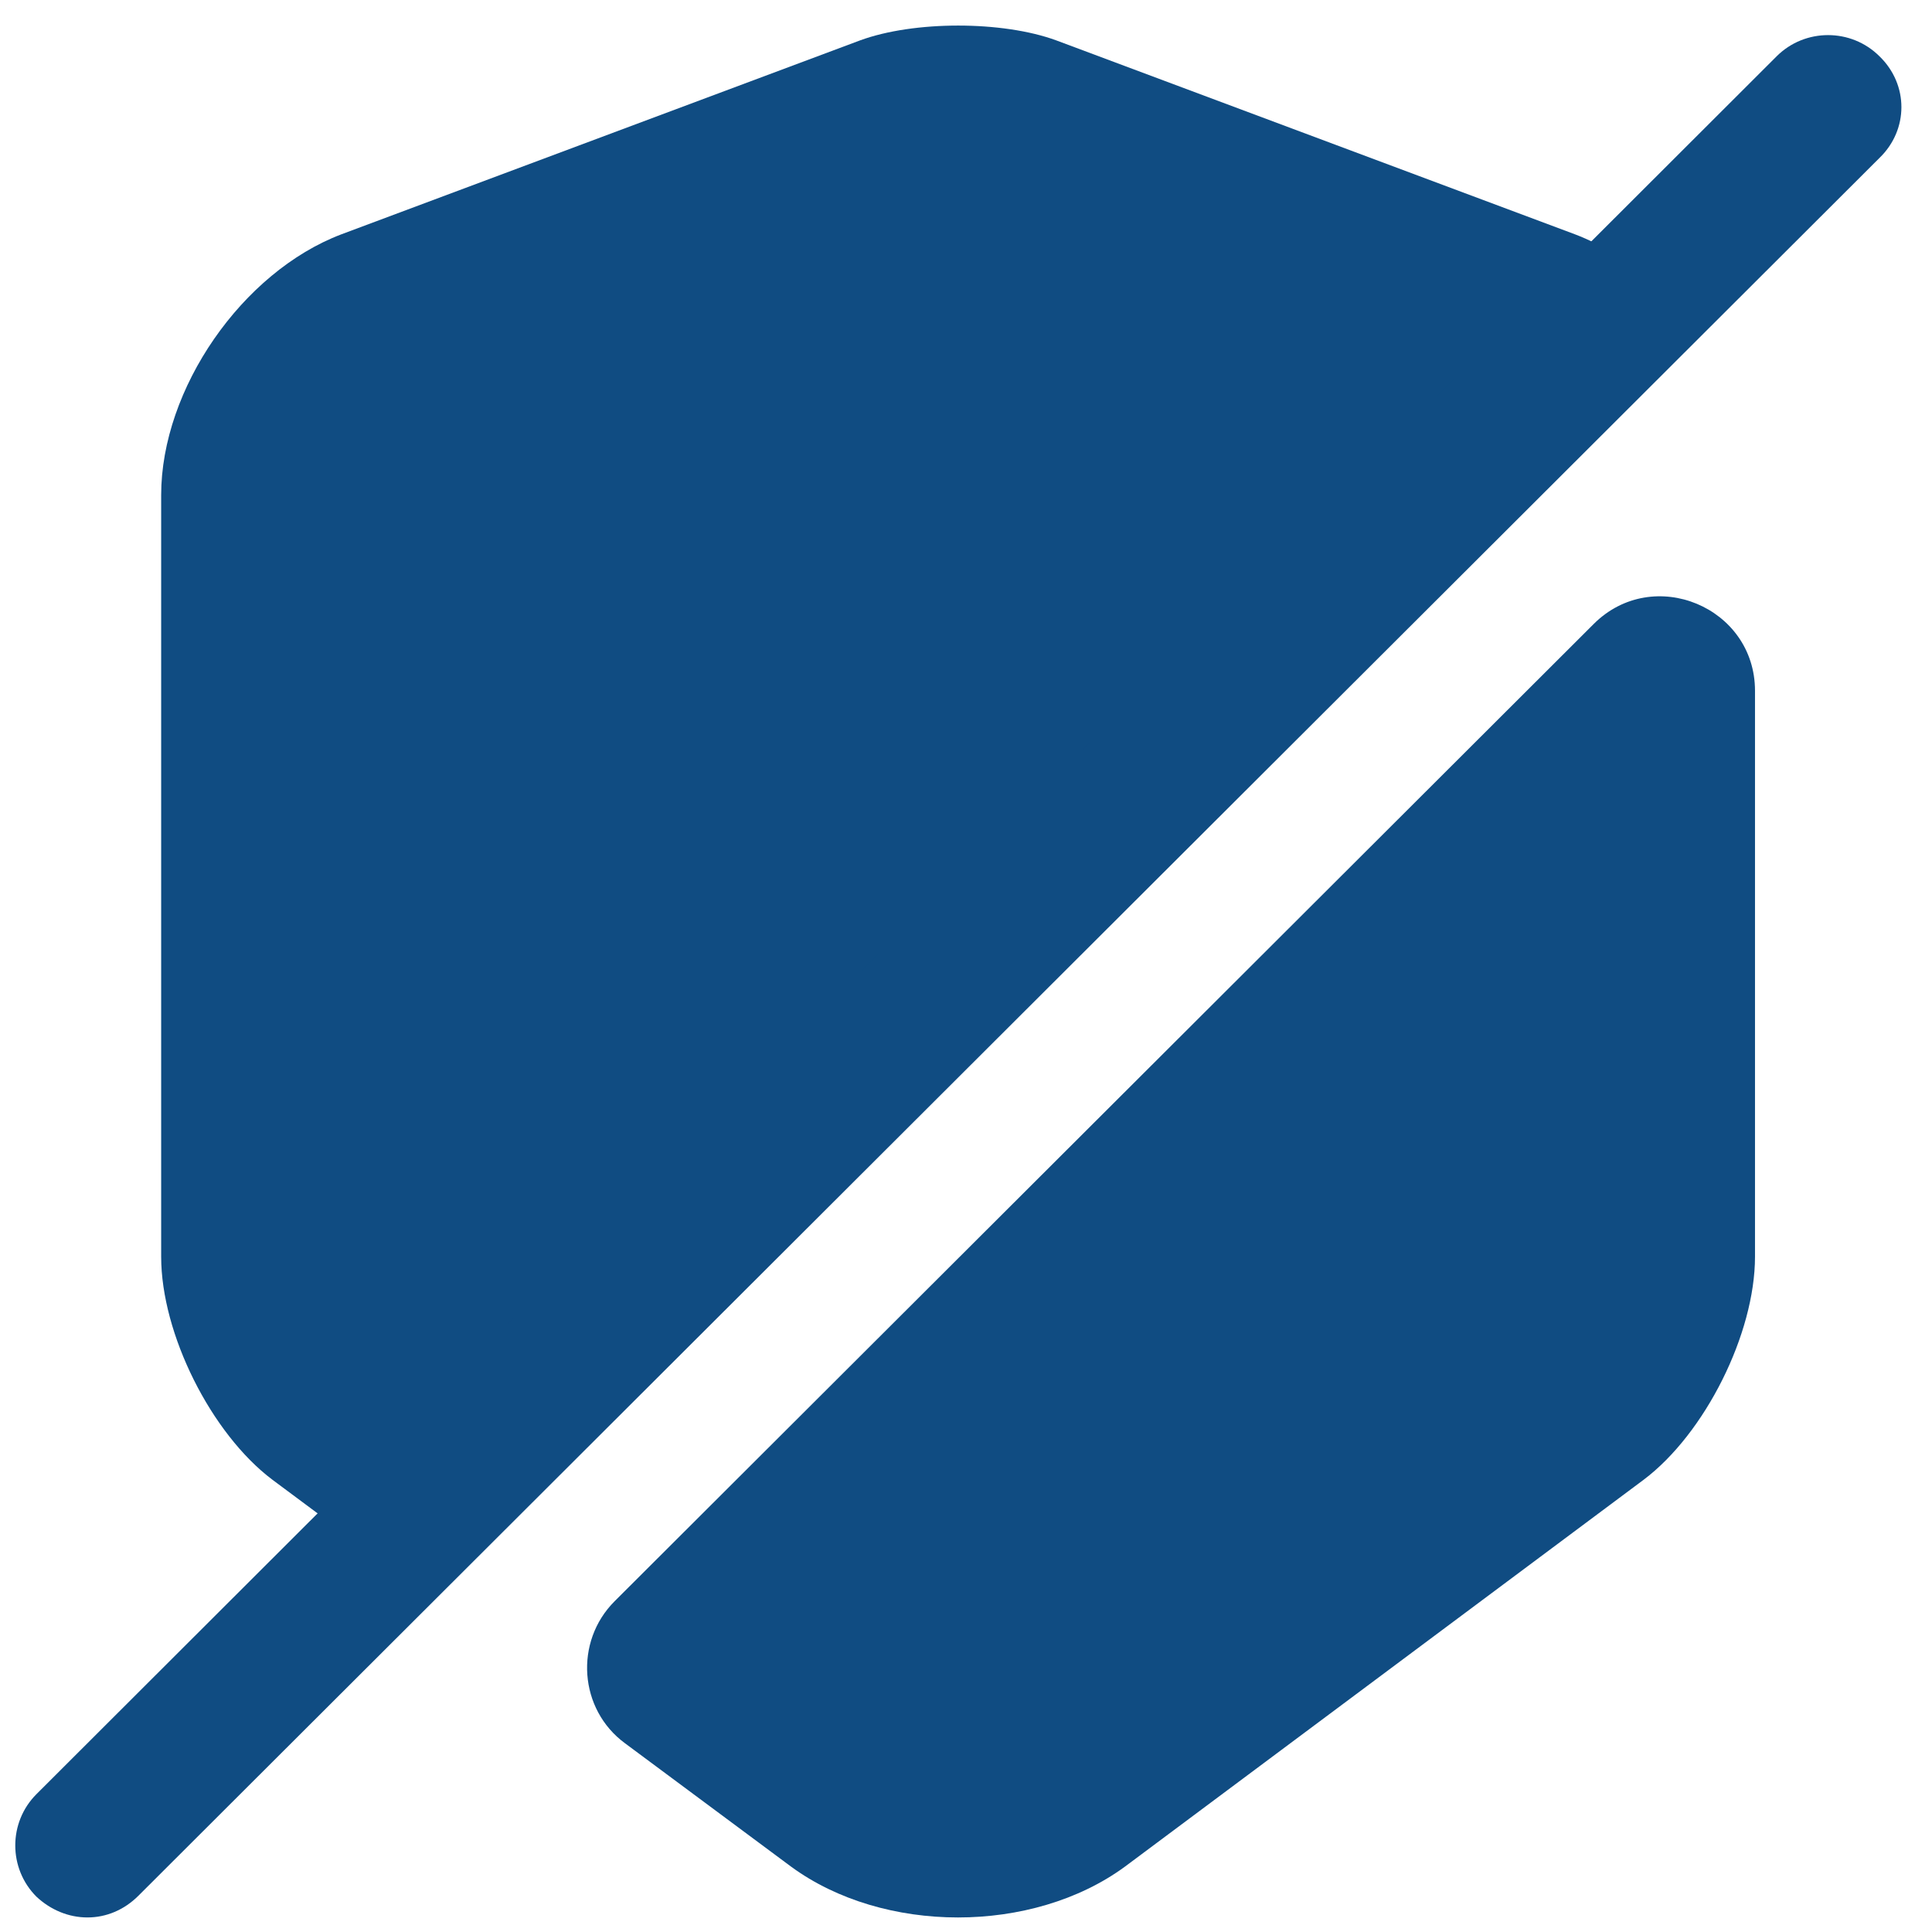 <svg xmlns="http://www.w3.org/2000/svg" fill="none" viewBox="0 0 62 62" height="62" width="62">
<path fill="#104C82" d="M53.026 9.091L12.073 49.965L8.744 47.488C6.777 46.008 5.172 42.806 5.172 40.328V15.888C5.172 12.474 7.775 8.728 10.954 7.52L27.601 1.296C29.326 0.662 32.171 0.662 33.897 1.296L50.544 7.52C51.422 7.852 52.269 8.396 53.026 9.091Z"></path>
<path fill="#104C82" d="M56.32 40.326C56.32 42.803 54.715 46.005 52.748 47.486L36.101 59.902C33.135 62.077 28.352 62.077 25.386 59.902L20.059 55.945C18.576 54.857 18.424 52.682 19.726 51.383L51.144 20.024C53.051 18.121 56.32 19.48 56.32 22.169V40.326Z"></path>
<path fill="#104C82" d="M60.314 1.806C59.406 0.9 57.923 0.9 57.015 1.806L1.171 57.575C0.263 58.481 0.263 59.962 1.171 60.868C1.625 61.291 2.2 61.533 2.806 61.533C3.411 61.533 3.986 61.291 4.44 60.838L60.314 5.069C61.253 4.163 61.253 2.713 60.314 1.806Z"></path>
</svg>
